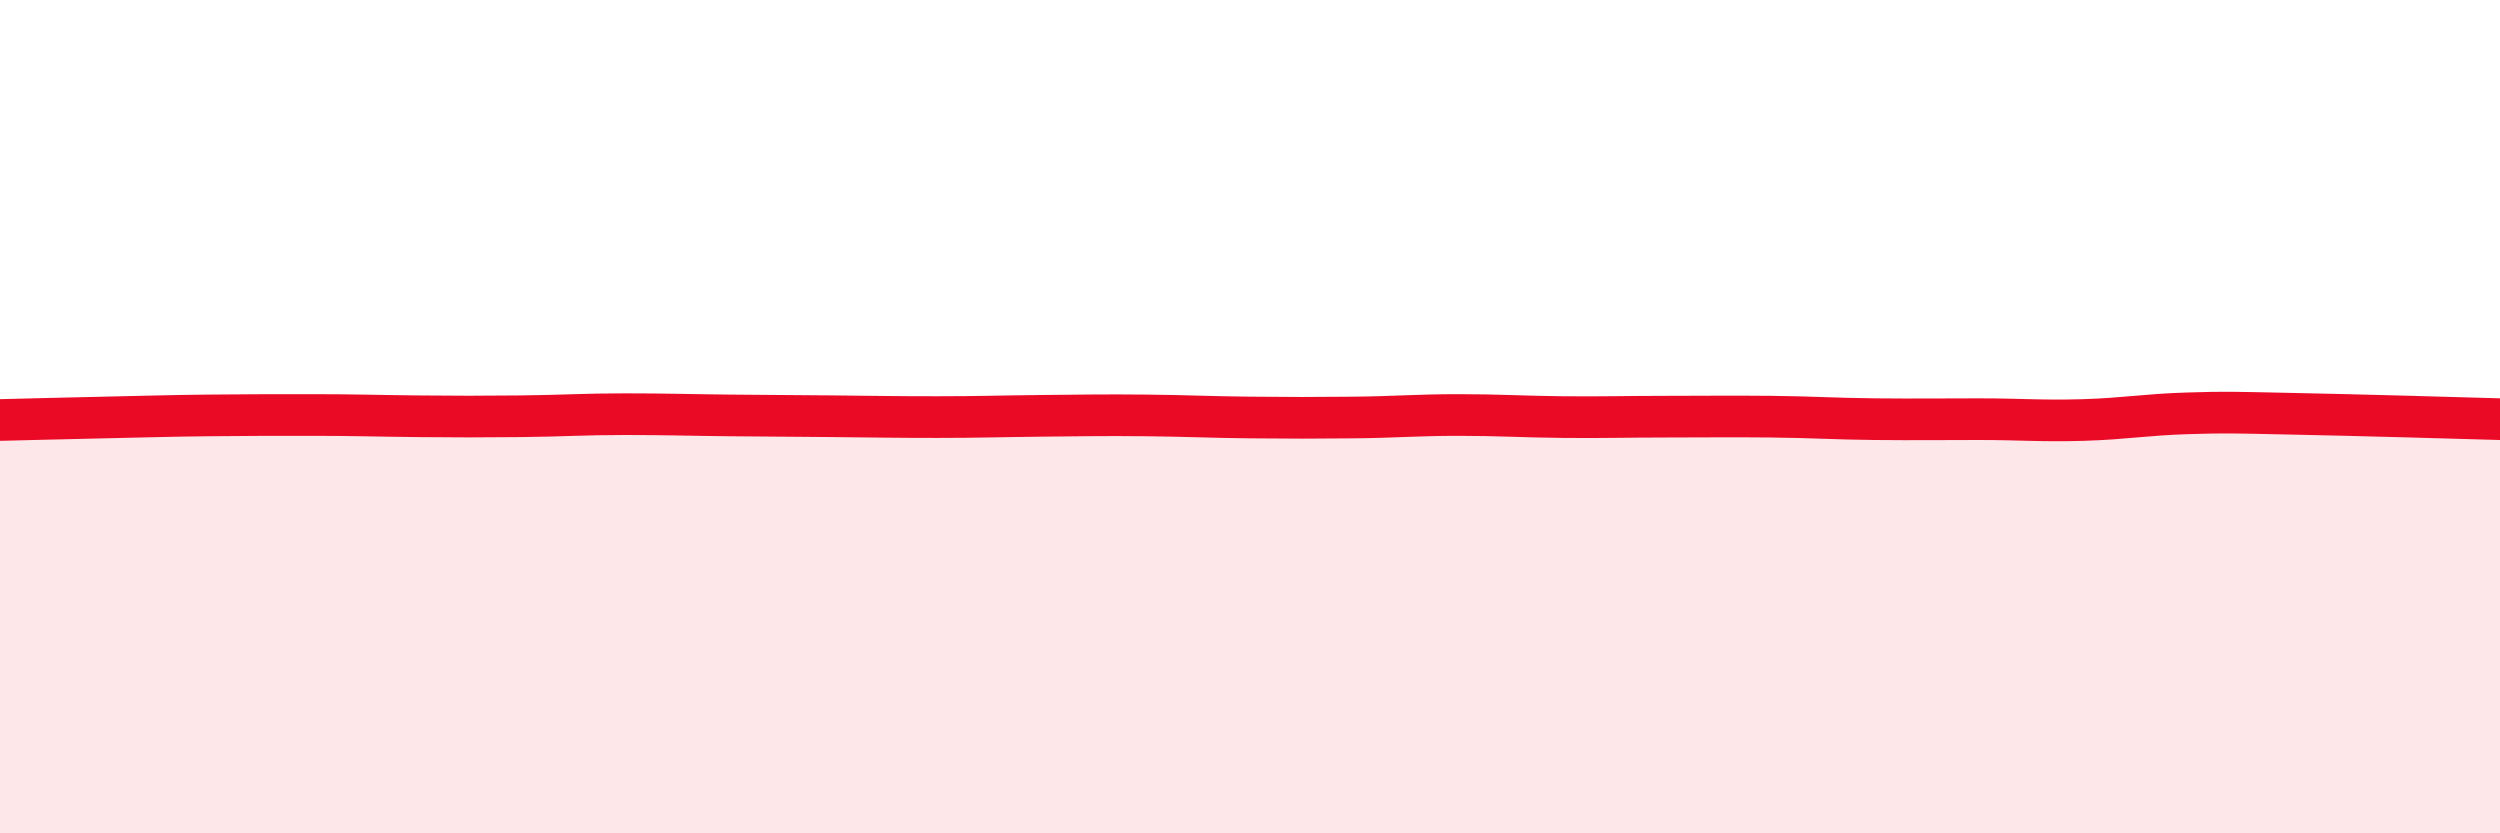
    <svg width="60" height="20" viewBox="0 0 60 20" xmlns="http://www.w3.org/2000/svg">
      <path
        d="M 0,10.08 C 0.5,10.07 1.5,10.04 2.5,10.02 C 3.5,10 4,9.98 5,9.97 C 6,9.96 6.5,9.96 7.5,9.96 C 8.5,9.96 9,9.98 10,9.99 C 11,10 11.5,10 12.5,9.99 C 13.5,9.98 14,9.94 15,9.94 C 16,9.94 16.5,9.96 17.5,9.97 C 18.5,9.98 19,9.98 20,9.99 C 21,10 21.5,10.01 22.5,10.01 C 23.5,10.01 24,9.99 25,9.98 C 26,9.97 26.5,9.96 27.5,9.97 C 28.5,9.98 29,10.01 30,10.02 C 31,10.03 31.5,10.03 32.5,10.02 C 33.5,10.01 34,9.96 35,9.96 C 36,9.96 36.5,10 37.5,10.01 C 38.5,10.02 39,10 40,10 C 41,10 41.5,9.99 42.5,10 C 43.5,10.01 44,10.05 45,10.06 C 46,10.07 46.5,10.06 47.5,10.06 C 48.5,10.06 49,10.11 50,10.08 C 51,10.05 51.5,9.95 52.5,9.92 C 53.5,9.89 53.5,9.9 55,9.93 C 56.5,9.96 59,10.03 60,10.06L60 20L0 20Z"
        fill="#EB0A25"
        opacity="0.1"
        stroke-linecap="round"
        stroke-linejoin="round"
      />
      <path
        d="M 0,10.08 C 0.5,10.07 1.5,10.04 2.5,10.02 C 3.5,10 4,9.98 5,9.97 C 6,9.96 6.5,9.96 7.5,9.96 C 8.5,9.96 9,9.98 10,9.99 C 11,10 11.5,10 12.5,9.99 C 13.5,9.98 14,9.94 15,9.94 C 16,9.94 16.5,9.96 17.5,9.97 C 18.5,9.98 19,9.98 20,9.99 C 21,10 21.5,10.01 22.5,10.01 C 23.5,10.01 24,9.99 25,9.98 C 26,9.97 26.5,9.96 27.5,9.97 C 28.5,9.98 29,10.01 30,10.02 C 31,10.03 31.5,10.03 32.5,10.02 C 33.5,10.01 34,9.96 35,9.96 C 36,9.96 36.5,10 37.5,10.01 C 38.5,10.02 39,10 40,10 C 41,10 41.5,9.99 42.5,10 C 43.5,10.01 44,10.05 45,10.06 C 46,10.07 46.5,10.06 47.5,10.06 C 48.5,10.06 49,10.11 50,10.08 C 51,10.05 51.5,9.95 52.5,9.92 C 53.5,9.89 53.5,9.9 55,9.93 C 56.5,9.96 59,10.03 60,10.06"
        stroke="#EB0A25"
        stroke-width="1"
        fill="none"
        stroke-linecap="round"
        stroke-linejoin="round"
      />
    </svg>
  